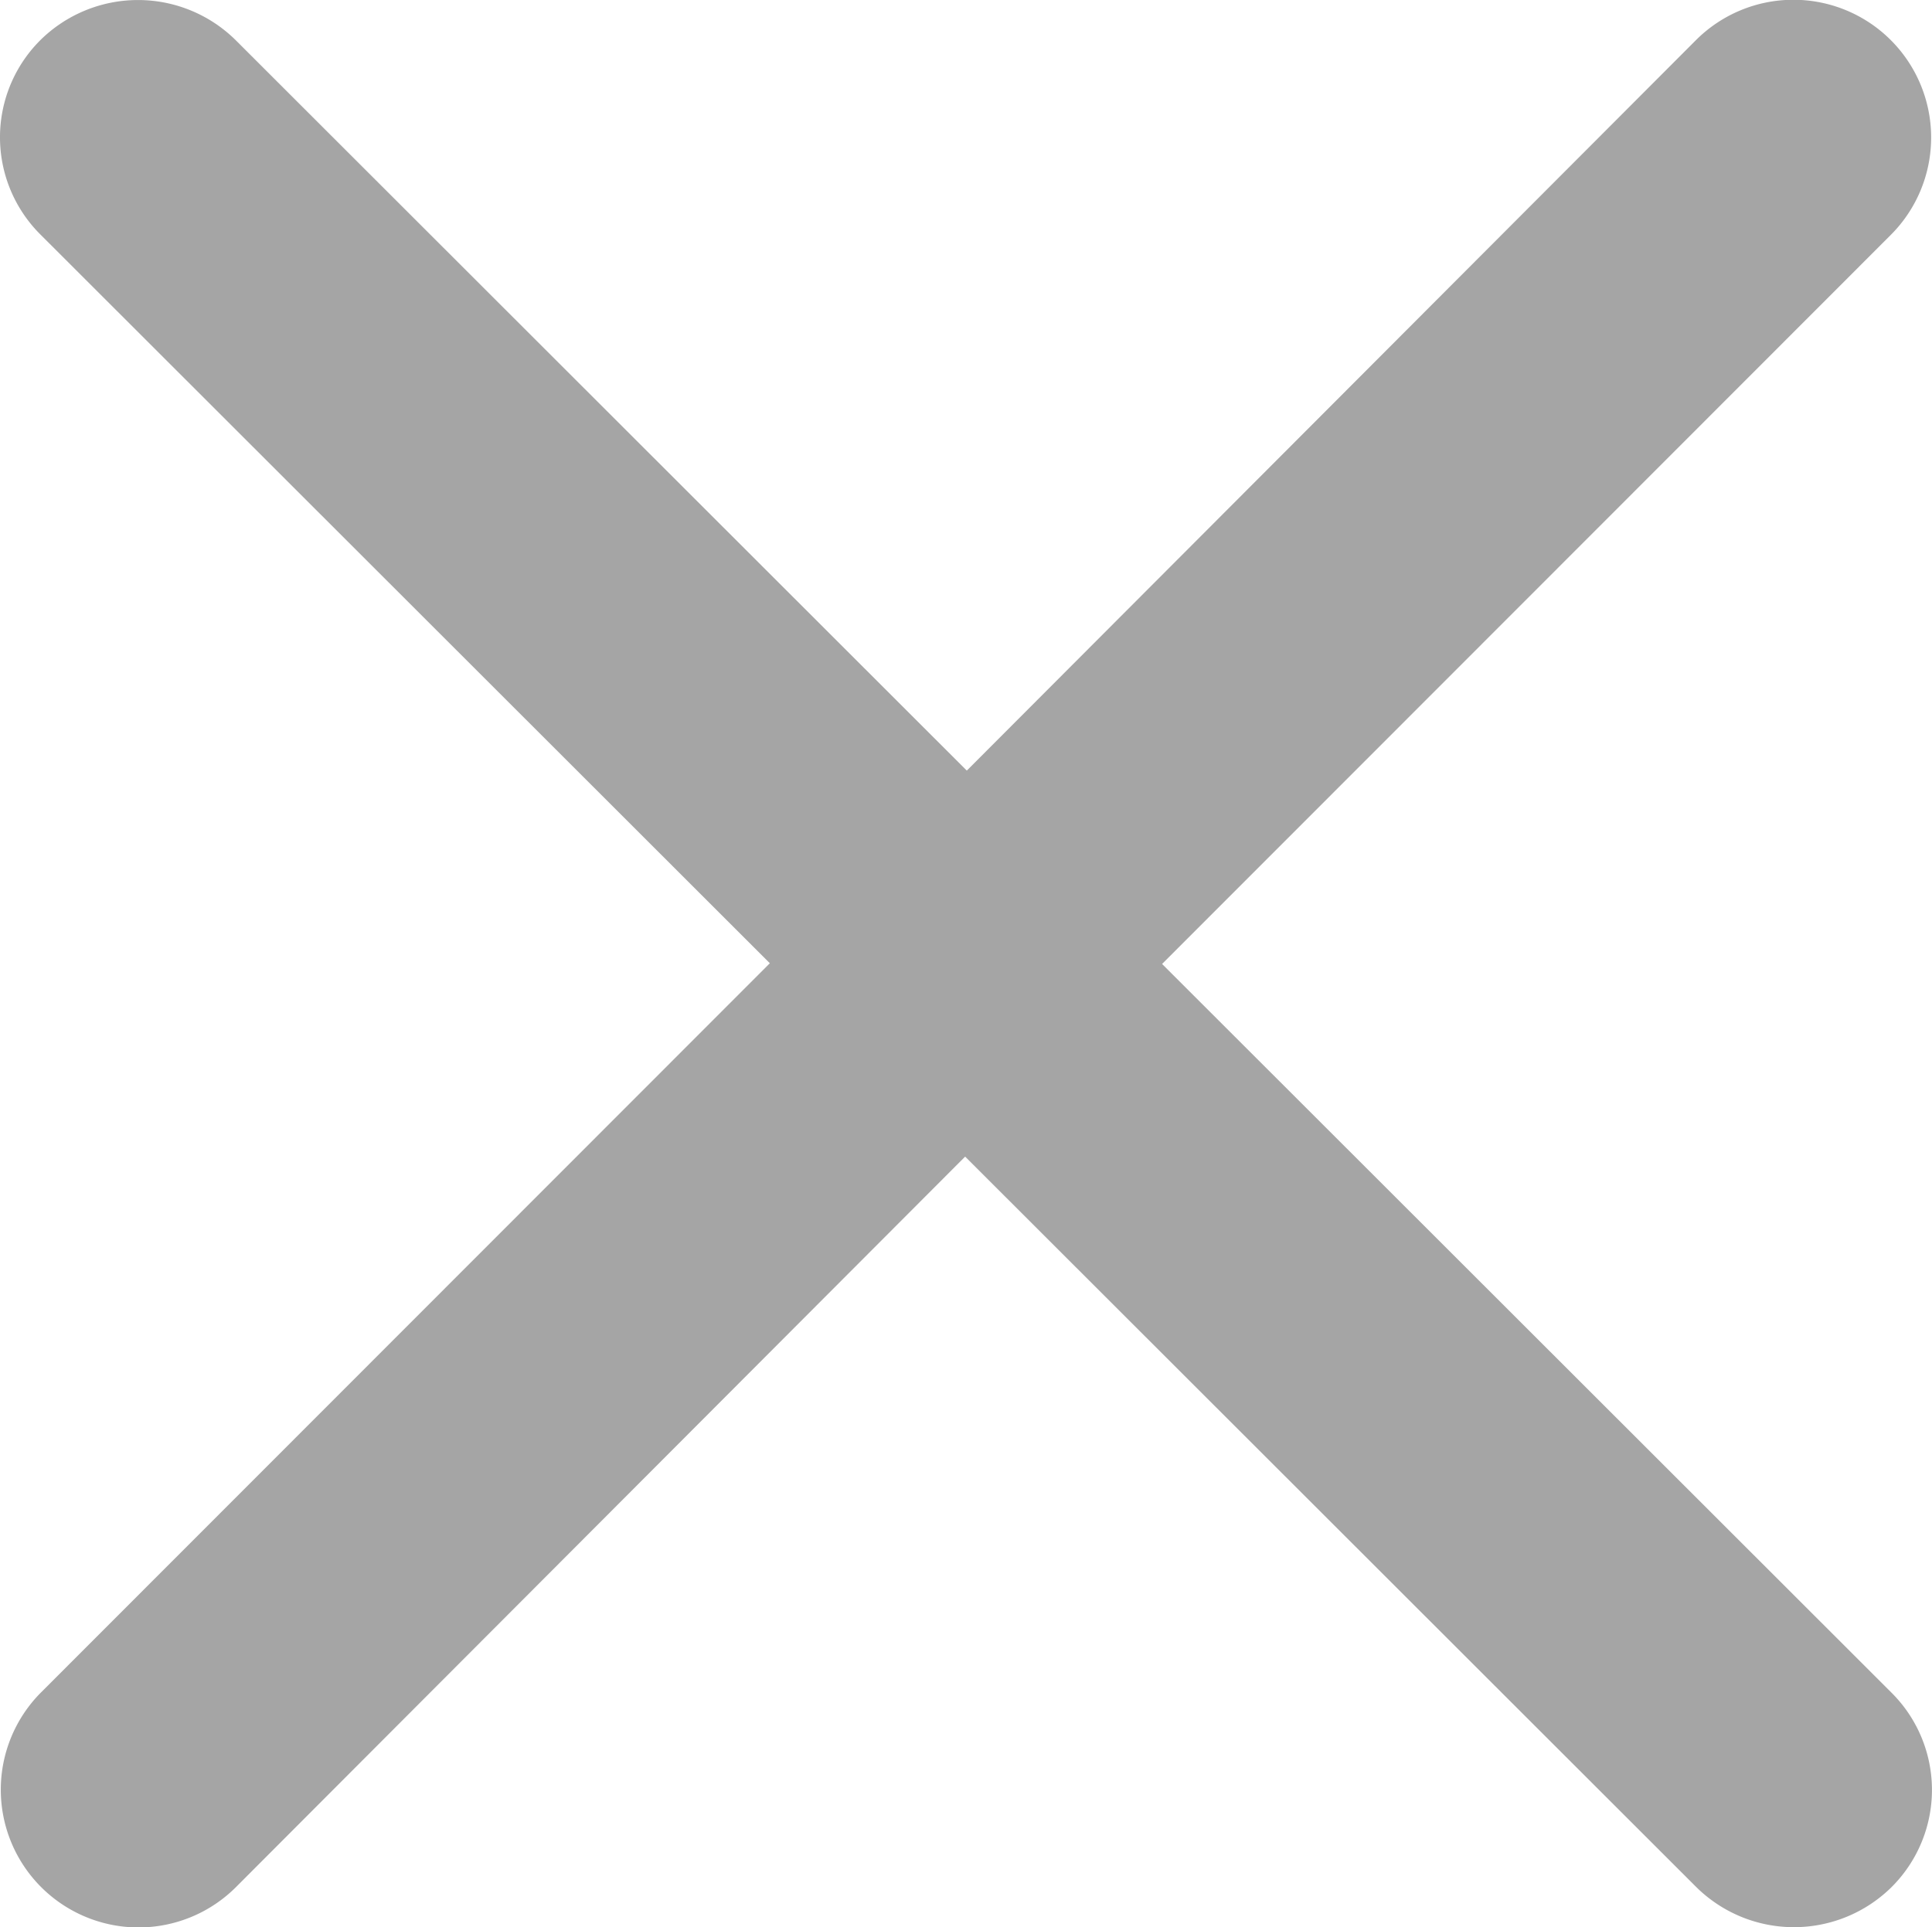 <svg xmlns="http://www.w3.org/2000/svg" width="34.921" height="34.84" viewBox="0 0 34.921 34.84">
  <g id="Group_493" data-name="Group 493" transform="translate(-550.393 -788.024)">
    <path id="icon_action_move_right" data-name="icon/action/move right" d="M25.162,23.61,11.978,10.436a2.479,2.479,0,0,1,0-3.516,2.511,2.511,0,0,1,3.527,0L30.442,21.846a2.485,2.485,0,0,1,.073,3.433l-15,15.03a2.49,2.49,0,1,1-3.527-3.516Z" transform="translate(539.146 781.828)" fill="#a5a5a5"/>
    <path id="icon_action_move_right-2" data-name="icon/action/move right" d="M25.162,23.61,11.978,10.436a2.479,2.479,0,0,1,0-3.516,2.511,2.511,0,0,1,3.527,0L30.442,21.846a2.485,2.485,0,0,1,.073,3.433l-15,15.03a2.49,2.49,0,1,1-3.527-3.516Z" transform="translate(596.56 829.061) rotate(180)" fill="#a5a5a5"/>
  </g>
</svg>